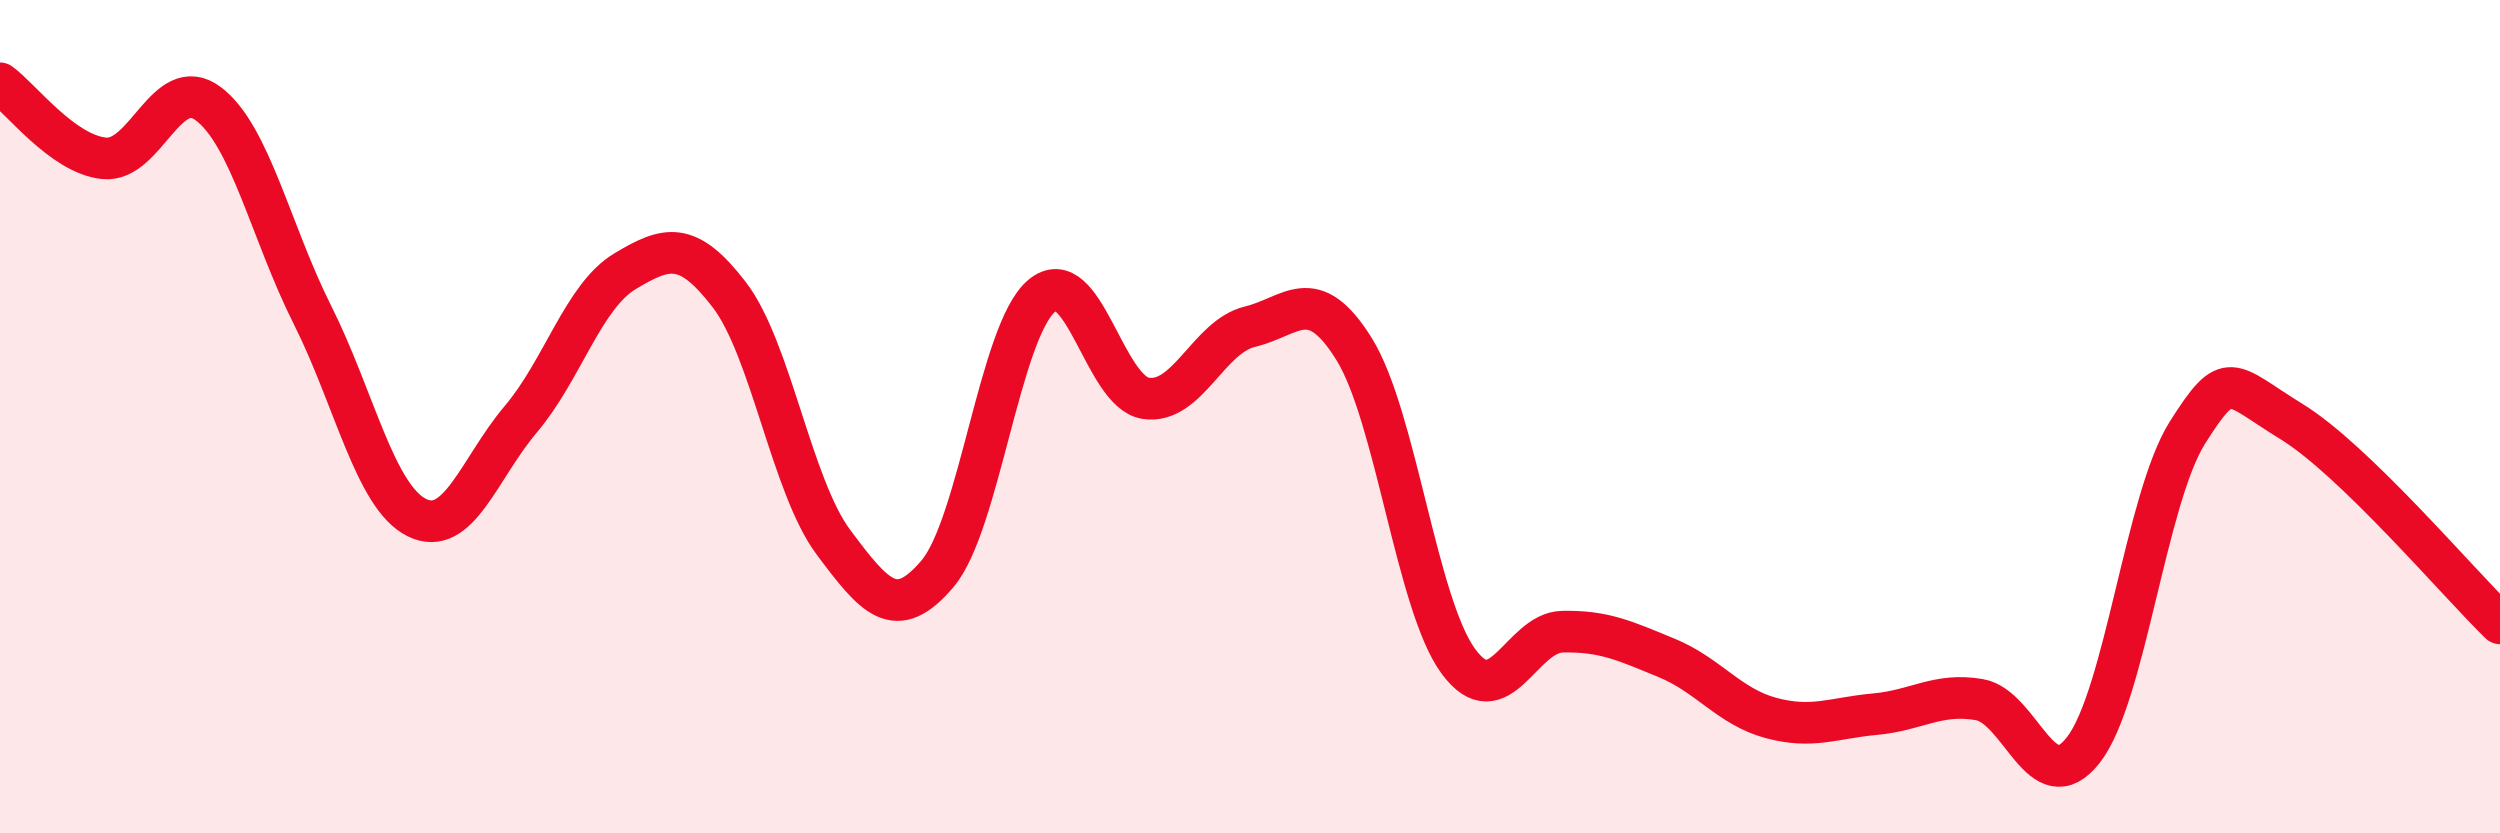 
    <svg width="60" height="20" viewBox="0 0 60 20" xmlns="http://www.w3.org/2000/svg">
      <path
        d="M 0,2 C 0.5,2.36 1.5,3.7 2.5,3.8 C 3.5,3.9 4,1.74 5,2.49 C 6,3.24 6.5,5.57 7.5,7.56 C 8.5,9.55 9,11.92 10,12.42 C 11,12.92 11.5,11.24 12.5,10.06 C 13.5,8.88 14,7.11 15,6.51 C 16,5.91 16.5,5.77 17.5,7.07 C 18.5,8.37 19,11.67 20,13.01 C 21,14.35 21.5,14.95 22.5,13.77 C 23.5,12.59 24,7.94 25,7.1 C 26,6.26 26.5,9.41 27.5,9.56 C 28.5,9.71 29,8.08 30,7.84 C 31,7.6 31.5,6.77 32.5,8.38 C 33.5,9.99 34,14.51 35,15.87 C 36,17.23 36.5,15.18 37.5,15.16 C 38.5,15.14 39,15.38 40,15.79 C 41,16.2 41.5,16.96 42.5,17.23 C 43.5,17.5 44,17.23 45,17.14 C 46,17.05 46.5,16.62 47.5,16.79 C 48.5,16.96 49,19.28 50,18 C 51,16.72 51.5,11.96 52.5,10.38 C 53.5,8.8 53.5,9.2 55,10.12 C 56.5,11.04 59,13.99 60,14.96L60 20L0 20Z"
        fill="#EB0A25"
        opacity="0.1"
        stroke-linecap="round"
        stroke-linejoin="round"
      />
      <path
        d="M 0,2 C 0.5,2.36 1.5,3.7 2.5,3.8 C 3.5,3.9 4,1.74 5,2.49 C 6,3.24 6.5,5.57 7.5,7.56 C 8.5,9.55 9,11.92 10,12.42 C 11,12.92 11.5,11.24 12.5,10.06 C 13.5,8.88 14,7.11 15,6.51 C 16,5.91 16.5,5.77 17.5,7.07 C 18.5,8.37 19,11.67 20,13.01 C 21,14.35 21.5,14.95 22.5,13.77 C 23.5,12.59 24,7.94 25,7.1 C 26,6.26 26.5,9.41 27.5,9.56 C 28.5,9.71 29,8.08 30,7.84 C 31,7.6 31.5,6.77 32.5,8.38 C 33.5,9.99 34,14.51 35,15.87 C 36,17.23 36.5,15.18 37.5,15.16 C 38.5,15.14 39,15.38 40,15.79 C 41,16.2 41.5,16.96 42.5,17.23 C 43.5,17.5 44,17.23 45,17.14 C 46,17.05 46.5,16.62 47.5,16.79 C 48.5,16.96 49,19.28 50,18 C 51,16.72 51.5,11.96 52.5,10.38 C 53.5,8.8 53.5,9.2 55,10.12 C 56.5,11.04 59,13.99 60,14.96"
        stroke="#EB0A25"
        stroke-width="1"
        fill="none"
        stroke-linecap="round"
        stroke-linejoin="round"
      />
    </svg>
  